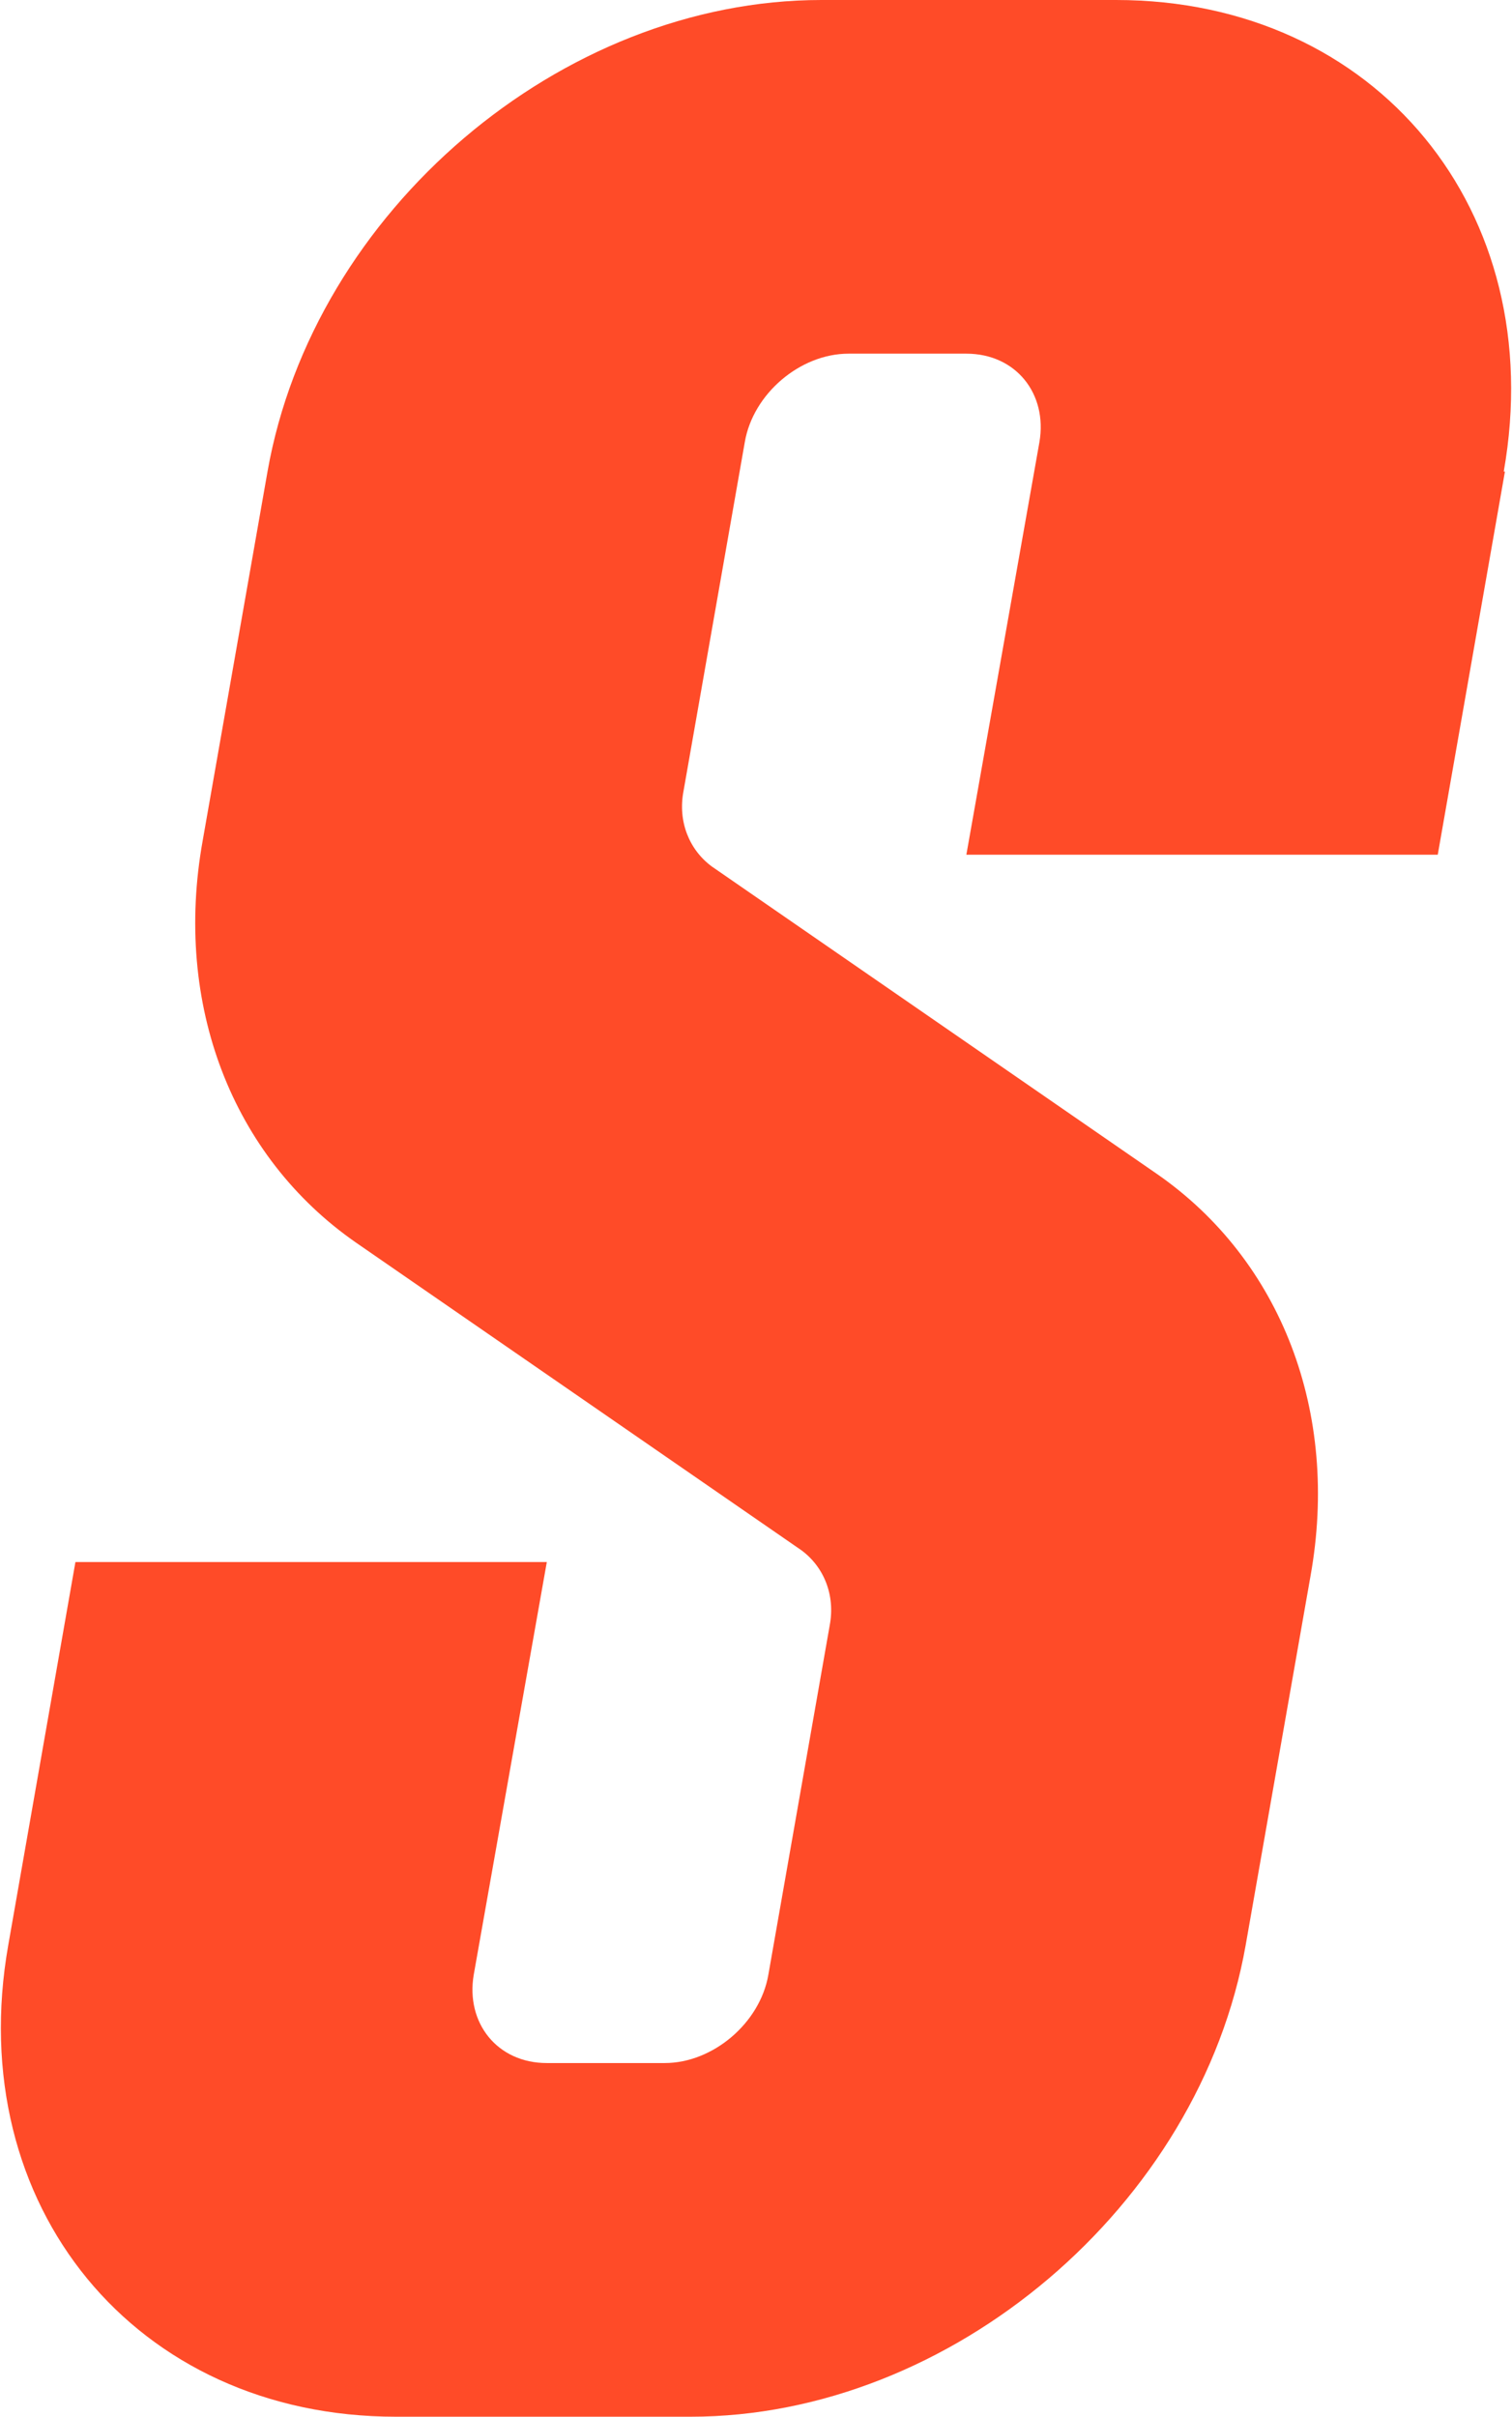 <svg viewBox="0 0 128.3 205" version="1.1" xmlns="http://www.w3.org/2000/svg" id="Ebene_1">
  
  <defs>
    <style>
      .st0 {
        fill: #ff4b28;
      }
    </style>
  </defs>
  <path d="M127.7,40l-5.7,32.5h-40l6.2-35c.7-4.1-2-7.5-6.2-7.5h-10c-4.1,0-8.1,3.4-8.8,7.5l-5.2,29.6c-.5,2.6.5,5,2.4,6.4l37.8,26.1c10.5,7.3,15.5,20.2,13,34.1l-5.5,31.3c-3.9,22.1-25,40-47.1,40h-25c-22.1,0-36.8-17.9-32.9-40l5.7-32.5h40l-6.2,35c-.7,4.1,2,7.5,6.2,7.5h10c4.1,0,8.1-3.4,8.8-7.5l5.2-29.6c.5-2.6-.5-5-2.4-6.4l-37.8-26.1c-10.5-7.3-15.5-20.2-13-34.1l5.5-31.3C26.6,17.9,47.6,0,69.7,0h25c22.1,0,36.8,17.9,32.9,40Z" class="st0"></path>
</svg>